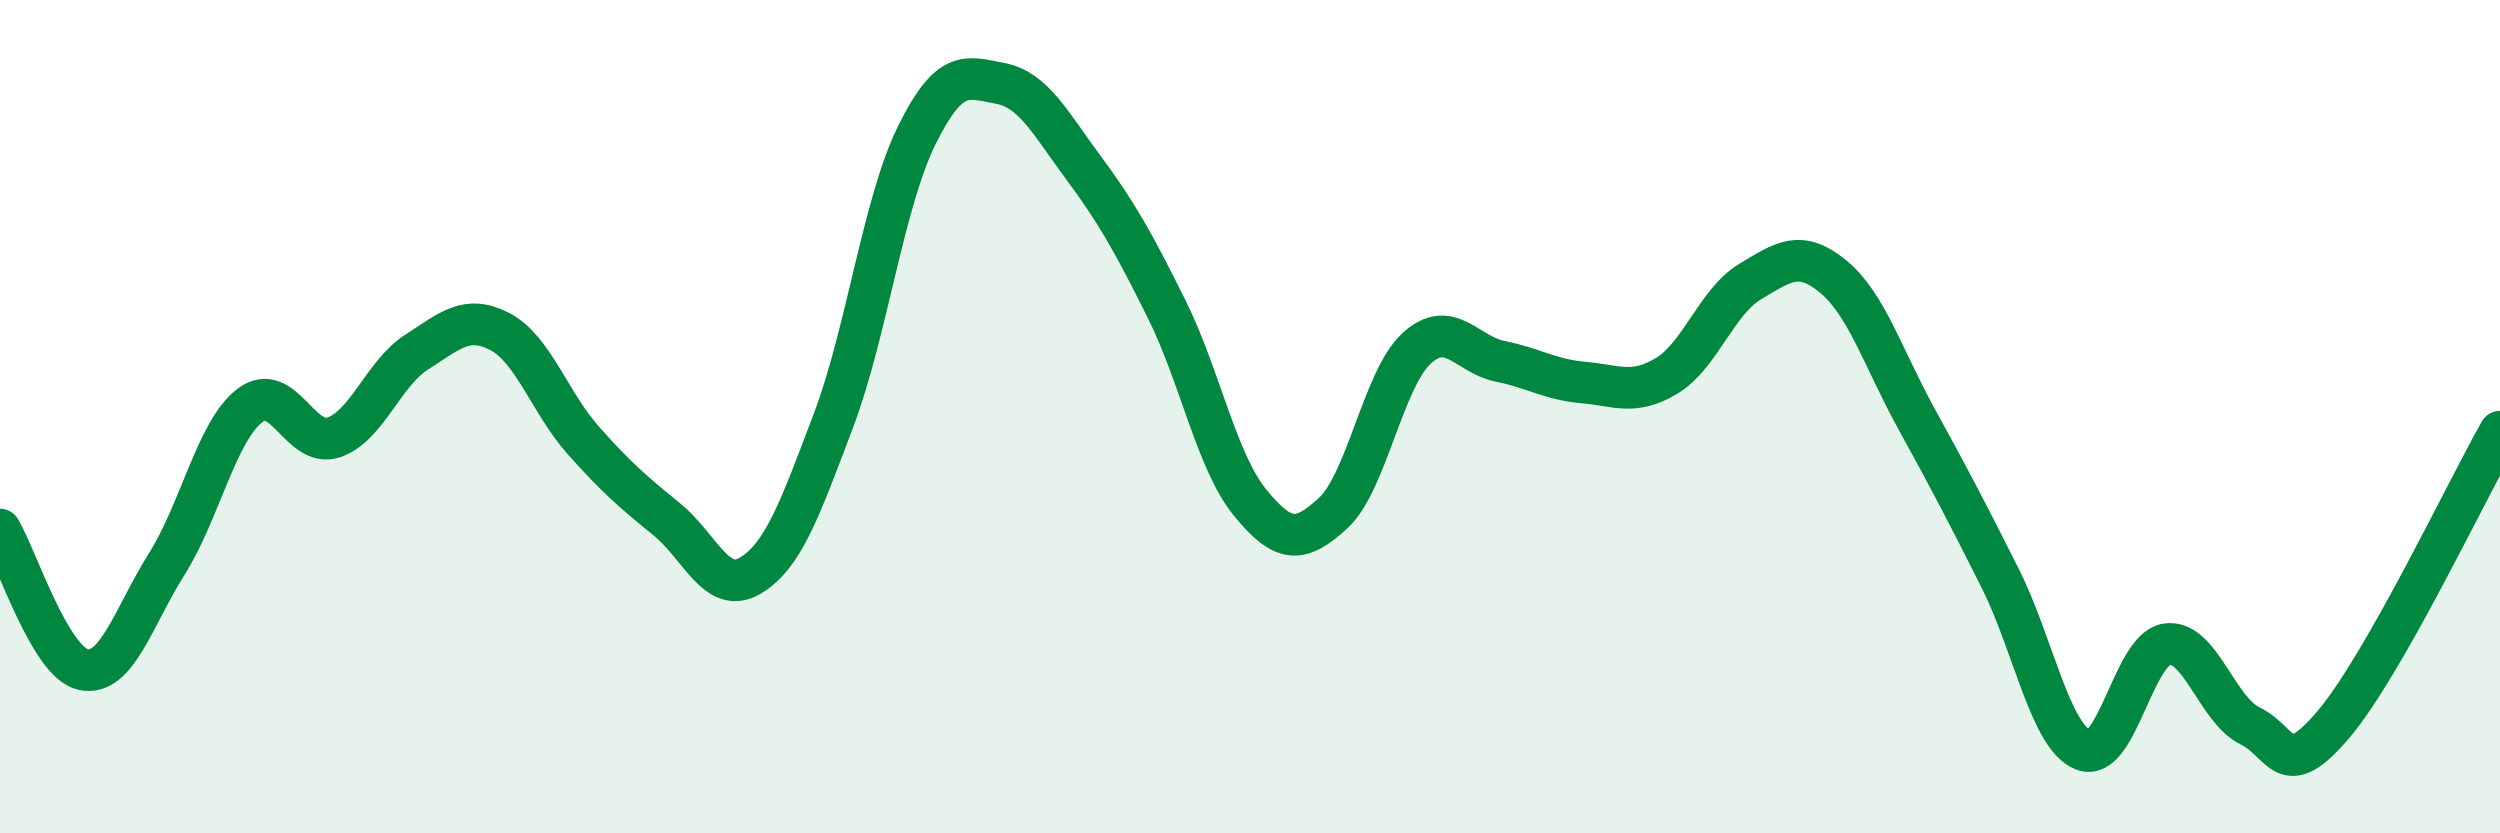 
    <svg width="60" height="20" viewBox="0 0 60 20" xmlns="http://www.w3.org/2000/svg">
      <path
        d="M 0,12.71 C 0.4,13.38 1.2,15.9 2,16.07 C 2.8,16.24 3.2,14.81 4,13.54 C 4.8,12.27 5.2,10.34 6,9.73 C 6.8,9.12 7.2,10.76 8,10.5 C 8.8,10.24 9.2,8.96 10,8.45 C 10.8,7.94 11.2,7.54 12,7.96 C 12.8,8.38 13.2,9.67 14,10.57 C 14.8,11.47 15.2,11.81 16,12.46 C 16.8,13.11 17.2,14.29 18,13.82 C 18.8,13.35 19.2,12.21 20,10.1 C 20.8,7.99 21.2,4.87 22,3.25 C 22.8,1.63 23.2,1.85 24,2 C 24.8,2.15 25.2,2.94 26,4.02 C 26.8,5.1 27.2,5.81 28,7.42 C 28.8,9.03 29.2,11.08 30,12.06 C 30.8,13.04 31.2,13.05 32,12.31 C 32.8,11.57 33.2,9.09 34,8.36 C 34.8,7.63 35.2,8.51 36,8.67 C 36.8,8.83 37.2,9.11 38,9.18 C 38.8,9.25 39.2,9.5 40,9.02 C 40.8,8.54 41.2,7.24 42,6.76 C 42.8,6.28 43.2,5.98 44,6.64 C 44.8,7.3 45.2,8.61 46,10.06 C 46.8,11.51 47.2,12.28 48,13.87 C 48.8,15.46 49.2,17.68 50,18 C 50.8,18.32 51.2,15.58 52,15.46 C 52.8,15.34 53.2,17.03 54,17.42 C 54.8,17.81 54.8,18.8 56,17.39 C 57.2,15.98 59.2,11.77 60,10.36L60 20L0 20Z"
        fill="#008740"
        opacity="0.1"
        stroke-linecap="round"
        stroke-linejoin="round"
      />
      <path
        d="M 0,12.71 C 0.4,13.38 1.2,15.9 2,16.07 C 2.8,16.24 3.2,14.81 4,13.54 C 4.8,12.27 5.2,10.34 6,9.73 C 6.8,9.12 7.2,10.76 8,10.5 C 8.8,10.24 9.2,8.96 10,8.45 C 10.8,7.94 11.2,7.54 12,7.96 C 12.8,8.38 13.2,9.67 14,10.57 C 14.8,11.47 15.2,11.81 16,12.46 C 16.8,13.11 17.2,14.29 18,13.82 C 18.8,13.35 19.2,12.21 20,10.1 C 20.8,7.99 21.2,4.87 22,3.25 C 22.8,1.63 23.2,1.85 24,2 C 24.8,2.15 25.2,2.94 26,4.02 C 26.8,5.1 27.2,5.81 28,7.42 C 28.8,9.03 29.2,11.08 30,12.06 C 30.8,13.04 31.2,13.05 32,12.31 C 32.8,11.57 33.2,9.09 34,8.36 C 34.8,7.63 35.2,8.51 36,8.67 C 36.8,8.83 37.2,9.11 38,9.18 C 38.8,9.25 39.2,9.5 40,9.02 C 40.8,8.54 41.2,7.24 42,6.76 C 42.8,6.28 43.2,5.98 44,6.64 C 44.8,7.3 45.2,8.61 46,10.06 C 46.8,11.51 47.2,12.28 48,13.87 C 48.8,15.46 49.2,17.68 50,18 C 50.8,18.32 51.2,15.58 52,15.46 C 52.8,15.34 53.2,17.03 54,17.42 C 54.8,17.81 54.8,18.8 56,17.39 C 57.2,15.98 59.2,11.77 60,10.36"
        stroke="#008740"
        stroke-width="1"
        fill="none"
        stroke-linecap="round"
        stroke-linejoin="round"
      />
    </svg>
  
